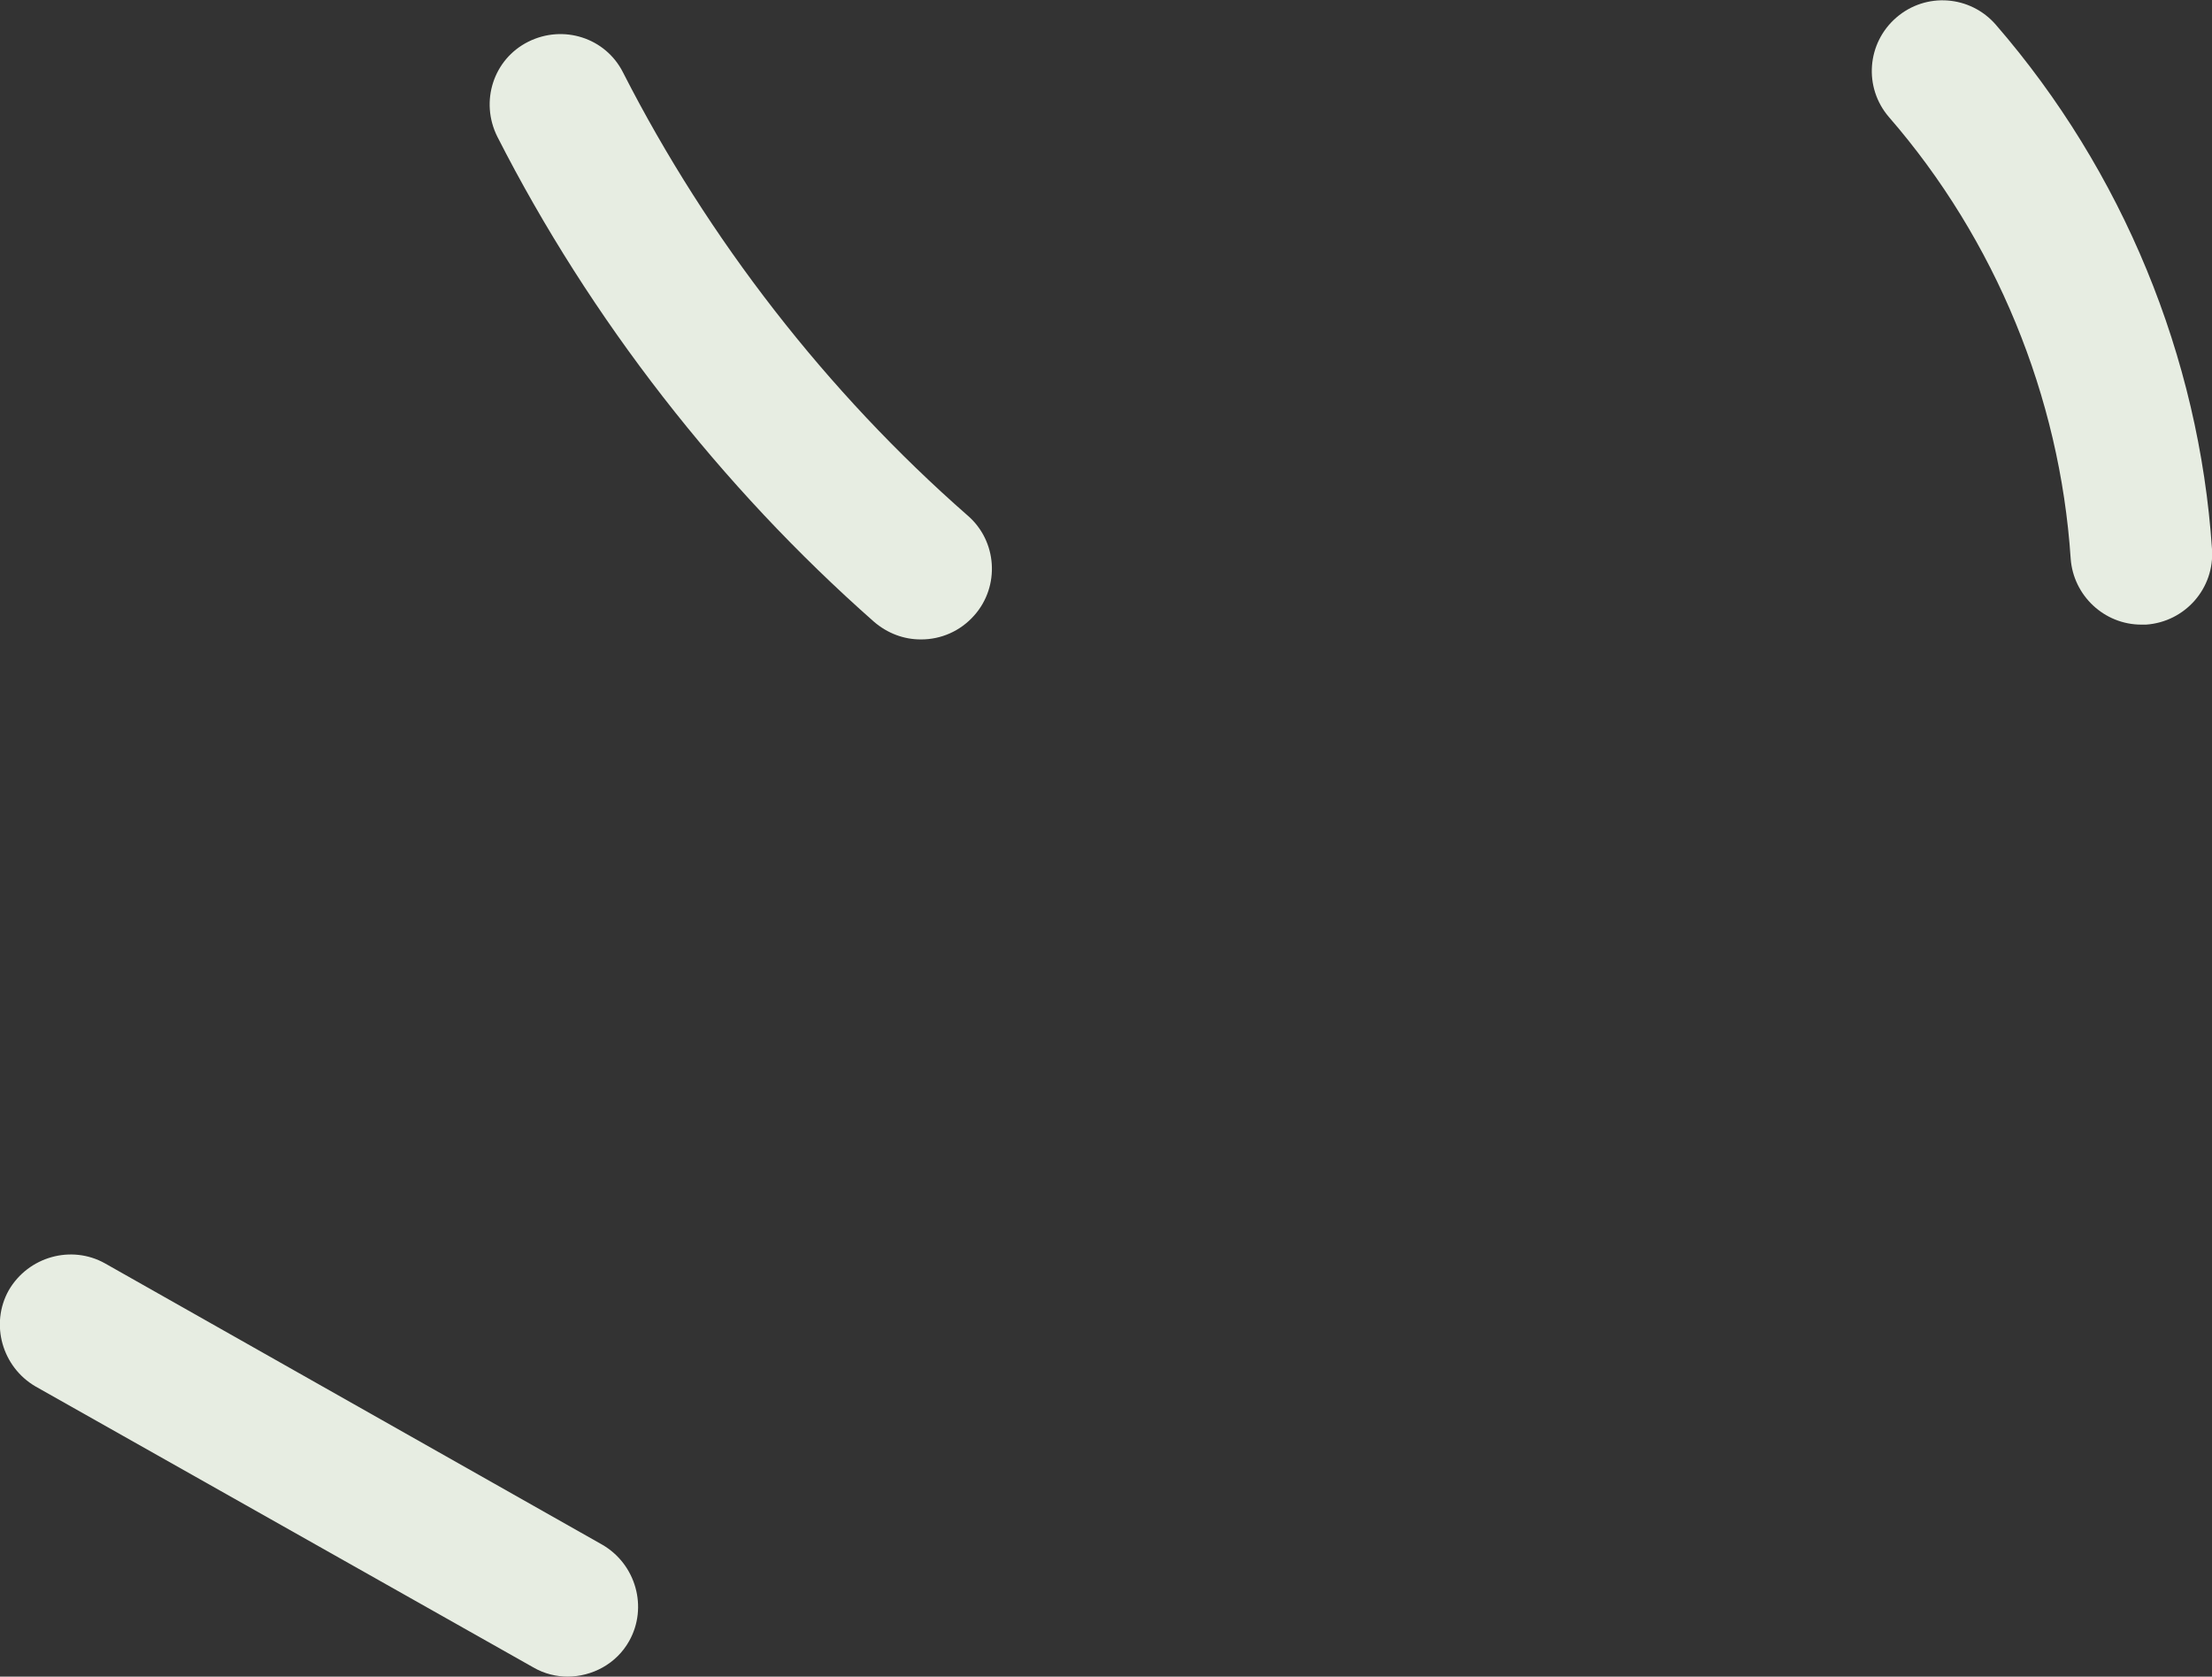 <?xml version="1.0" encoding="UTF-8"?>
<svg id="Calque_1" xmlns="http://www.w3.org/2000/svg" version="1.1" viewBox="0 0 328.7 249.1">
  <rect x="0" y="0" width="328.7" height="249.1" fill="#333333" stroke="none"/>
  <!-- Generator: Adobe Illustrator 29.1.0, SVG Export Plug-In . SVG Version: 2.1.0 Build 142)  -->
  <defs>
    <style>
      .st0 {
        fill: #e7ede2;
      }
    </style>
  </defs>
  <path class="st0" d="M84.4,249.1c-1.7,0-3.5-.4-5.2-1.4L5.3,206c-5-2.9-6.8-9.3-4-14.3,2.9-5,9.3-6.8,14.3-4l73.9,41.8c5,2.9,6.8,9.3,4,14.3-1.9,3.4-5.5,5.3-9.2,5.3Z"/>
  <path class="st0" d="M136.8,95c-2.5,0-4.9-.9-6.9-2.6-22.8-20.1-42.2-45-56-72.1-2.6-5.2-.6-11.5,4.6-14.1,5.2-2.6,11.5-.6,14.1,4.6,12.6,24.7,30.3,47.5,51.2,65.8,4.4,3.8,4.8,10.5,1,14.8-2.1,2.4-5,3.6-7.9,3.6Z"/>
  <path class="st0" d="M318.2,92.8c-5.5,0-10.1-4.3-10.5-9.8-1.6-24.1-11.2-47.4-27-65.6-3.8-4.4-3.3-11,1.1-14.8,4.4-3.8,11-3.3,14.8,1.1,18.8,21.7,30.2,49.3,32.1,77.9.4,5.8-4,10.8-9.8,11.2-.2,0-.5,0-.7,0Z"/>
</svg>